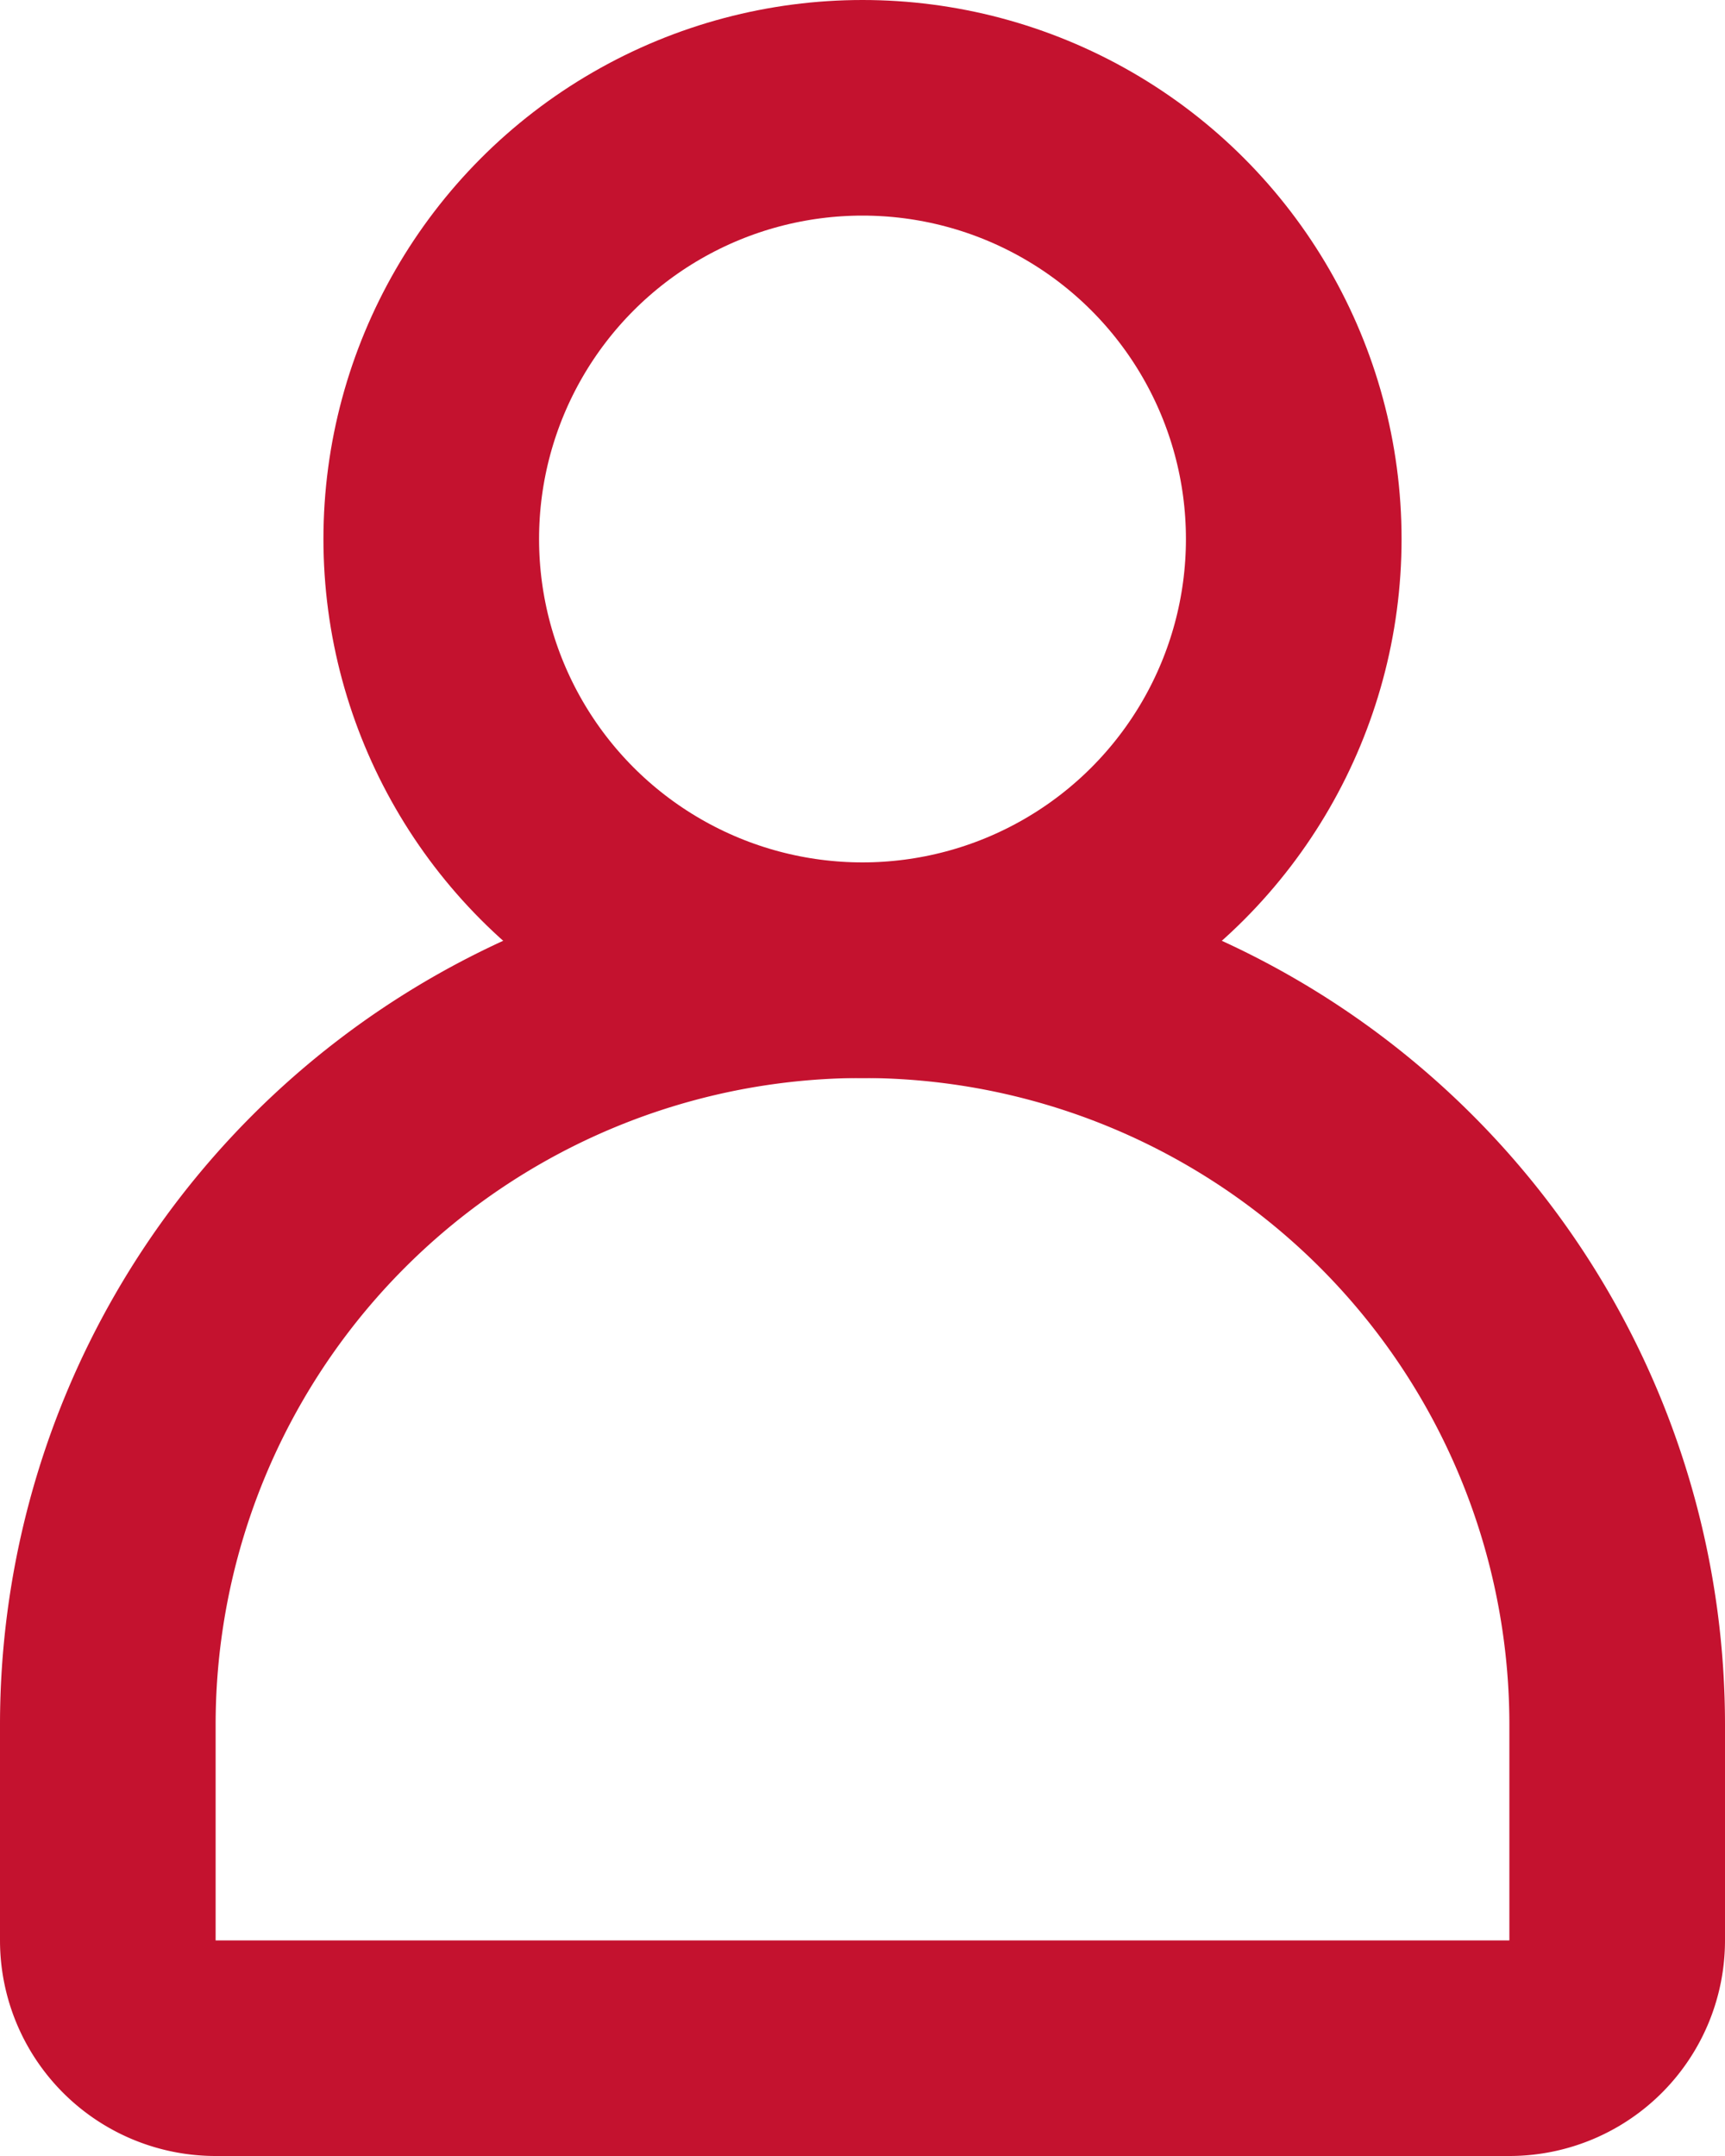 <svg width="16" height="20" xmlns="http://www.w3.org/2000/svg"><g transform="translate(-2)" stroke="#C4122F" stroke-width="2" fill="none" fill-rule="evenodd"><circle cx="10" cy="5" r="4"/><path d="M10 9a7 7 0 0 0-7 7v2a1 1 0 0 0 1 1h12a1 1 0 0 0 1-1v-2a7 7 0 0 0-7-7z"/></g></svg>